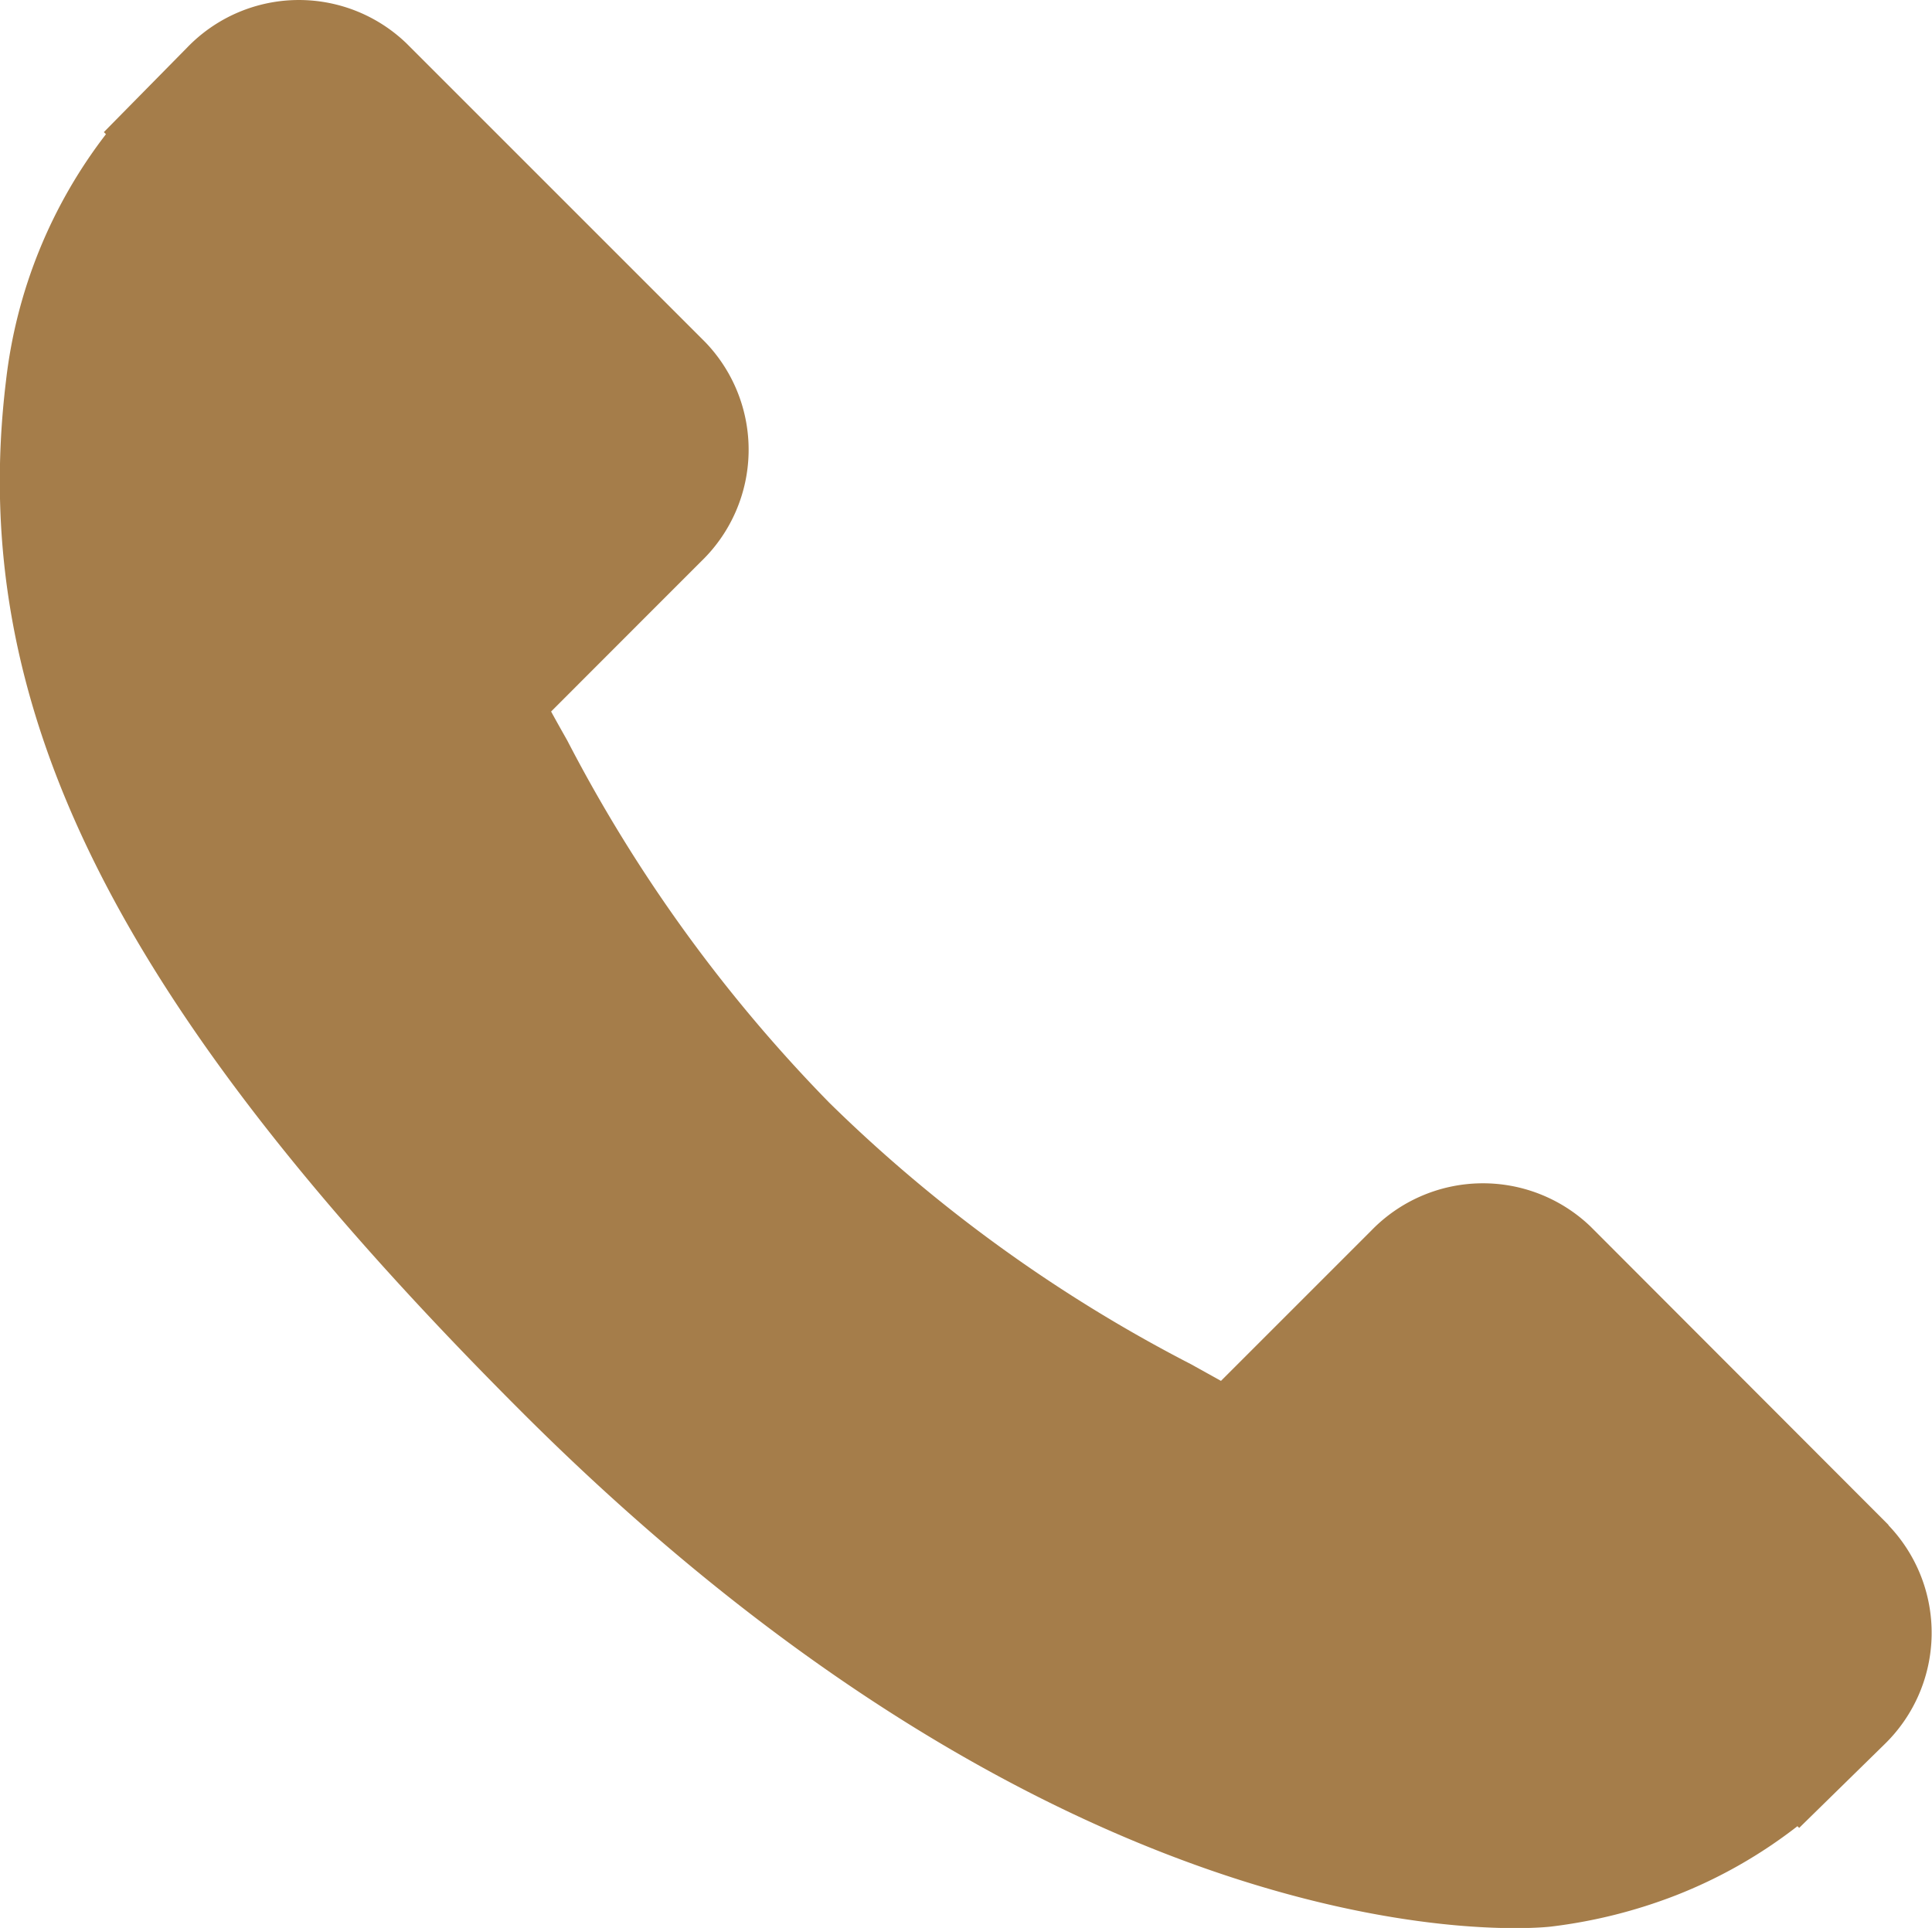 <svg xmlns="http://www.w3.org/2000/svg" width="21.262" height="21.219" viewBox="0 0 21.262 21.219">
  <path id="Tracé_1627" data-name="Tracé 1627" d="M20.79,16.779l-3.282-3.287a1.711,1.711,0,0,0-2.413.047l-1.653,1.653c-.1-.056-.211-.117-.329-.183A16.4,16.4,0,0,1,9.131,12.13,16.63,16.63,0,0,1,6.248,8.144c-.061-.108-.122-.216-.178-.319L7.178,6.716l.545-.545a1.707,1.707,0,0,0,.042-2.413L4.478.471A1.707,1.707,0,0,0,2.064.518l-.916.93.023.023a5.462,5.462,0,0,0-1.1,2.714c-.437,3.6,1.207,6.879,5.667,11.34,6.161,6.161,11.128,5.7,11.344,5.672a5.662,5.662,0,0,0,1.366-.343,5.347,5.347,0,0,0,1.338-.761l.019.019.939-.92a1.711,1.711,0,0,0,.042-2.413Zm0,0" transform="translate(-0.005 0.006)" fill="#a57d4a"/>
</svg>
